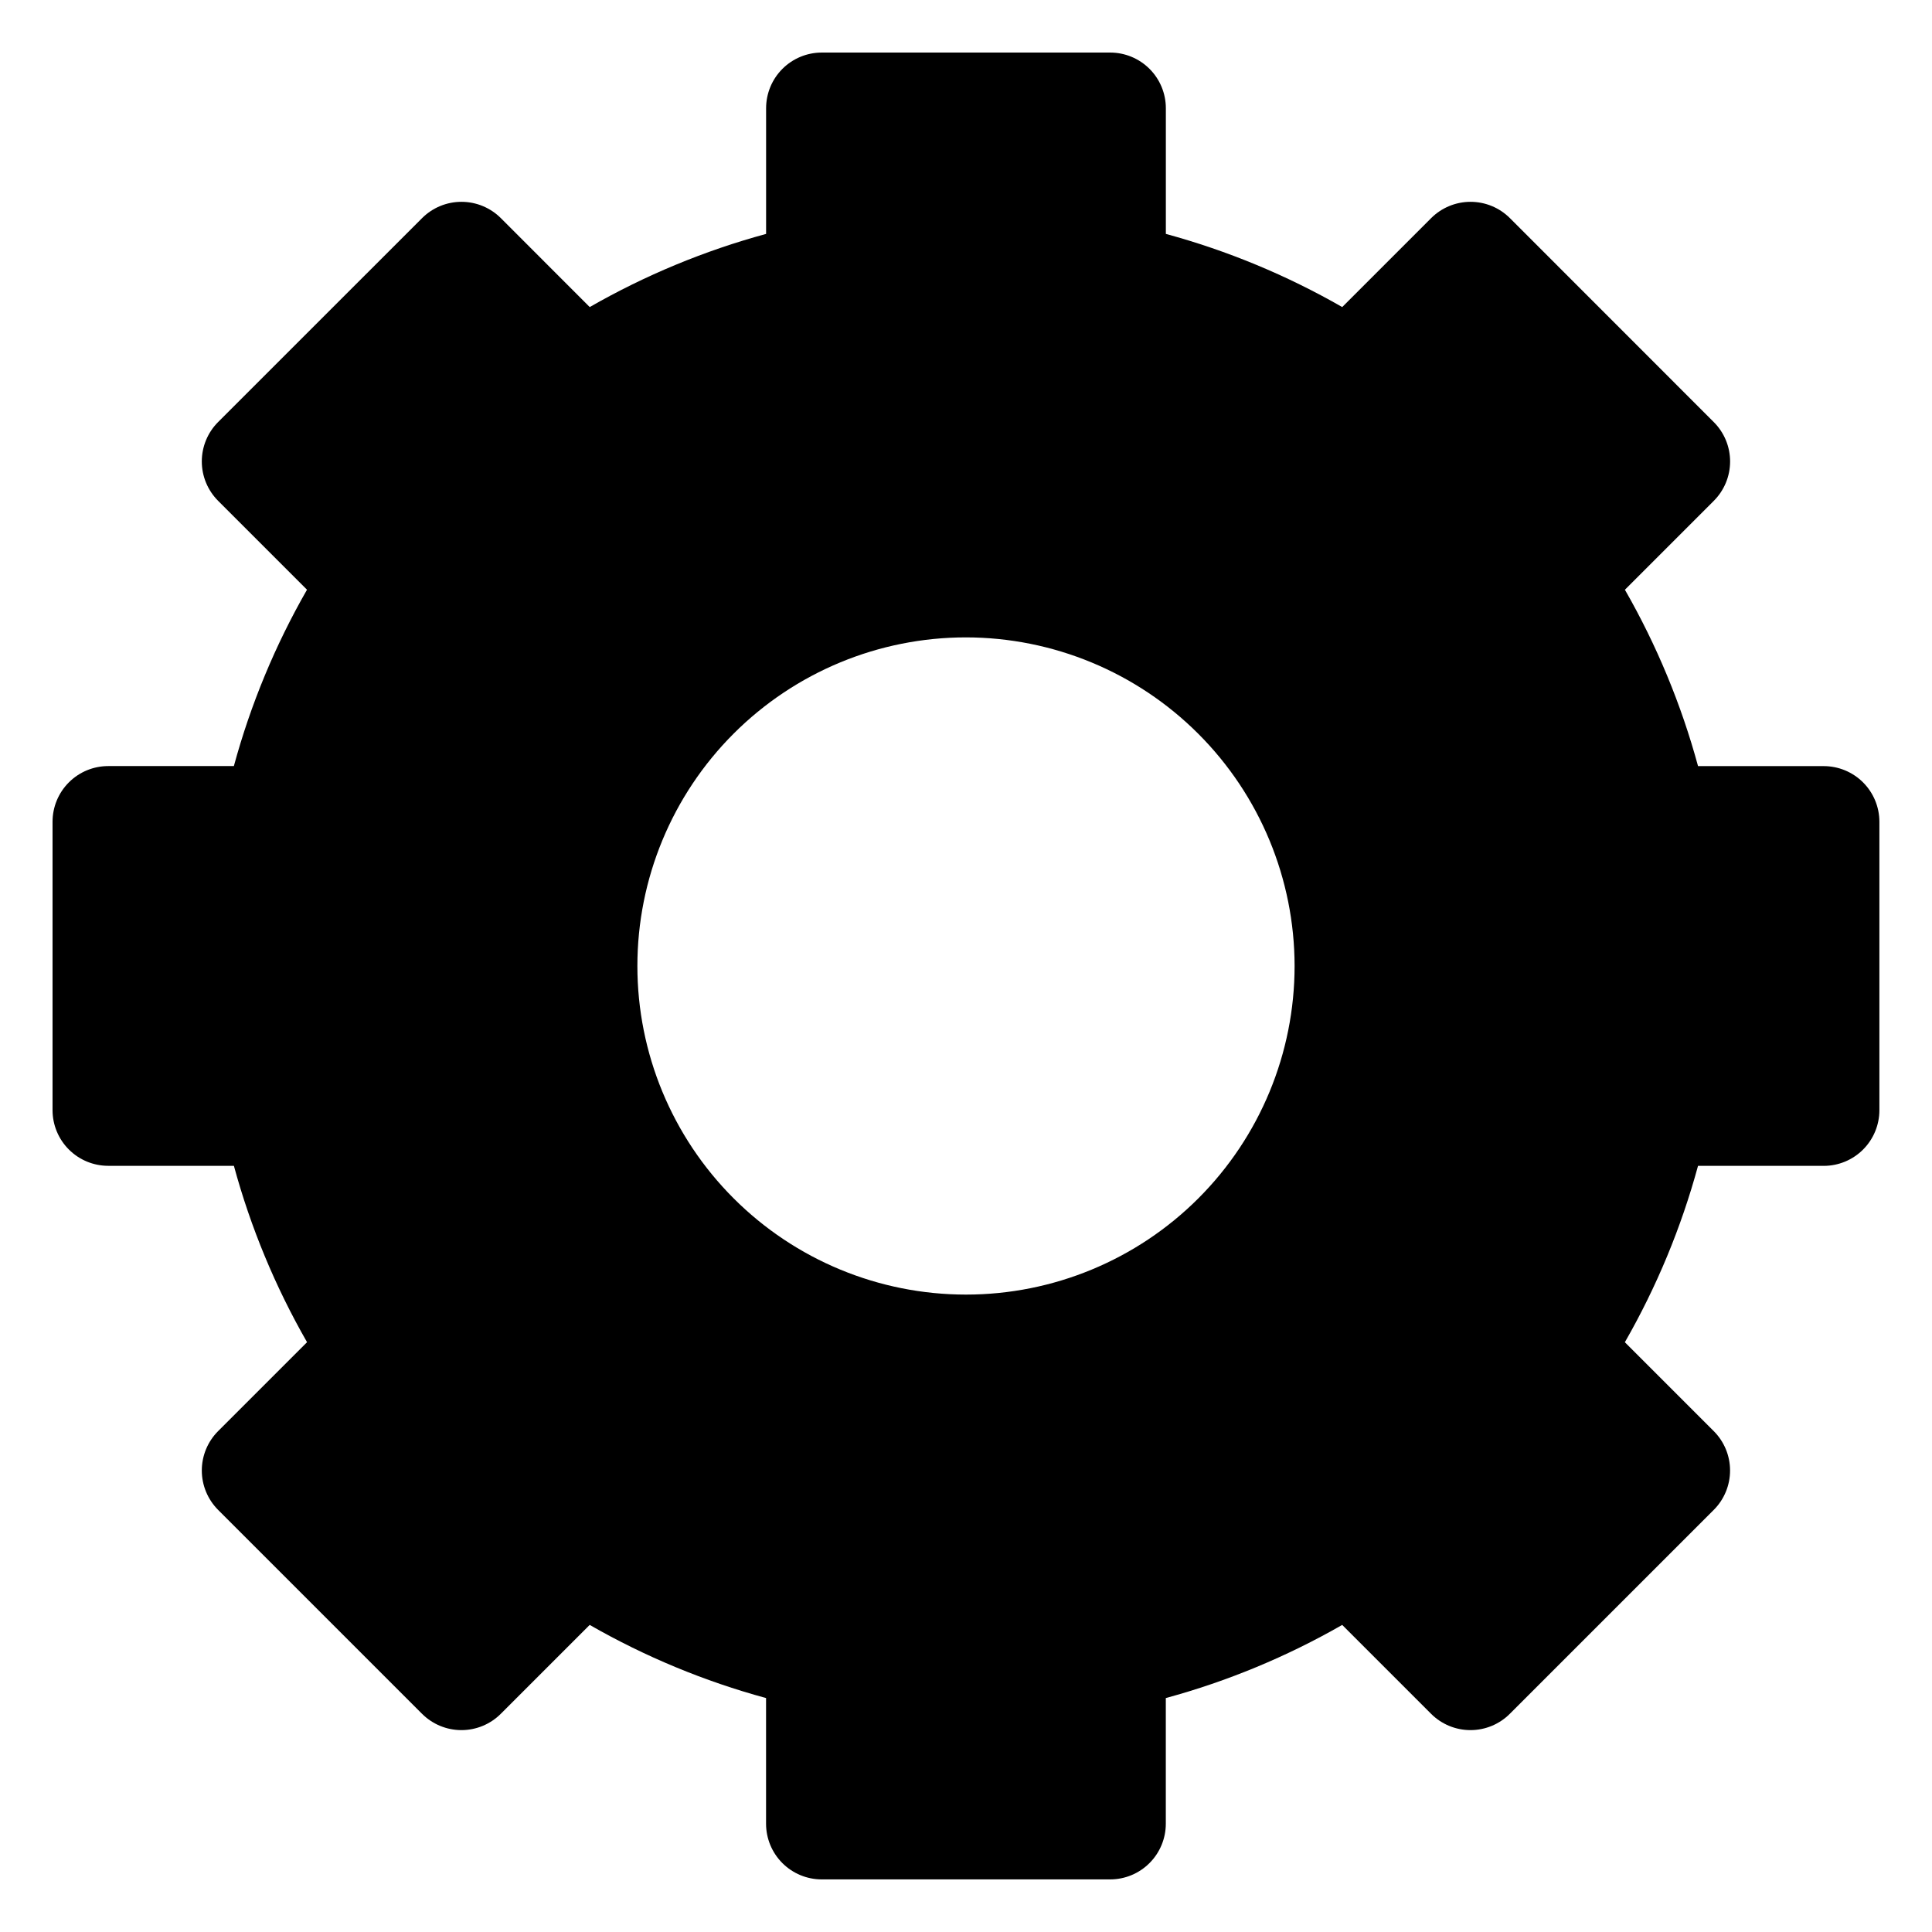 <?xml version="1.0" encoding="UTF-8"?>
<!-- Uploaded to: ICON Repo, www.svgrepo.com, Generator: ICON Repo Mixer Tools -->
<svg fill="#000000" width="800px" height="800px" version="1.1" viewBox="144 144 512 512" xmlns="http://www.w3.org/2000/svg">
 <path d="m627.3 347.03h-33.301c-4.445-16.344-10.957-32.051-19.383-46.742l23.559-23.559-0.004 0.004c2.769-2.769 4.324-6.523 4.324-10.438s-1.555-7.668-4.324-10.434l-54.031-54.055c-2.766-2.766-6.519-4.32-10.434-4.32-3.914 0-7.668 1.555-10.438 4.32l-23.566 23.57c-14.691-8.426-30.398-14.941-46.738-19.387v-33.297c0-3.918-1.555-7.672-4.324-10.438-2.769-2.769-6.523-4.324-10.438-4.324h-76.418c-3.914 0-7.668 1.555-10.438 4.324-2.766 2.766-4.32 6.519-4.32 10.438v33.297c-16.344 4.445-32.051 10.961-46.742 19.387l-23.555-23.57c-2.769-2.766-6.523-4.32-10.438-4.32s-7.668 1.555-10.434 4.32l-54.055 54.043c-2.766 2.769-4.32 6.523-4.32 10.438 0 3.91 1.555 7.664 4.32 10.434l23.559 23.559c-8.426 14.688-14.941 30.395-19.383 46.738h-33.289c-3.918 0-7.672 1.555-10.438 4.324-2.769 2.766-4.324 6.519-4.324 10.438v76.418c0 3.914 1.555 7.668 4.324 10.434 2.766 2.769 6.519 4.324 10.438 4.324h33.297c4.445 16.344 10.961 32.051 19.387 46.742l-23.57 23.566c-2.766 2.766-4.32 6.519-4.32 10.434 0 3.914 1.555 7.668 4.32 10.438l54.043 54.043v-0.004c2.769 2.769 6.523 4.324 10.438 4.324 3.91 0 7.664-1.555 10.434-4.324l23.559-23.559v0.004c14.691 8.422 30.398 14.938 46.738 19.383v33.301c0 3.914 1.555 7.668 4.324 10.434 2.766 2.769 6.519 4.324 10.438 4.324h76.418c3.914 0 7.668-1.555 10.434-4.324 2.769-2.766 4.324-6.519 4.324-10.434v-33.301c16.344-4.445 32.051-10.961 46.742-19.383l23.559 23.559-0.004-0.004c2.769 2.769 6.523 4.324 10.438 4.324 3.914 0 7.668-1.555 10.434-4.324l54.043-54.043v0.004c2.766-2.769 4.32-6.523 4.32-10.438 0-3.914-1.555-7.668-4.32-10.434l-23.559-23.559c8.426-14.691 14.941-30.398 19.387-46.738h33.309c3.914 0 7.668-1.555 10.434-4.324 2.769-2.769 4.324-6.523 4.324-10.438v-76.418c0-3.914-1.555-7.668-4.324-10.438-2.766-2.766-6.519-4.32-10.434-4.32zm-140.22 52.969c0 23.094-9.176 45.246-25.504 61.578-16.332 16.328-38.484 25.504-61.578 25.504-23.098 0-45.246-9.176-61.578-25.504-16.332-16.332-25.508-38.484-25.508-61.578 0-23.098 9.176-45.246 25.508-61.578s38.48-25.508 61.578-25.508c23.086 0.027 45.223 9.211 61.547 25.535 16.328 16.324 25.512 38.461 25.535 61.551z"/>
</svg>